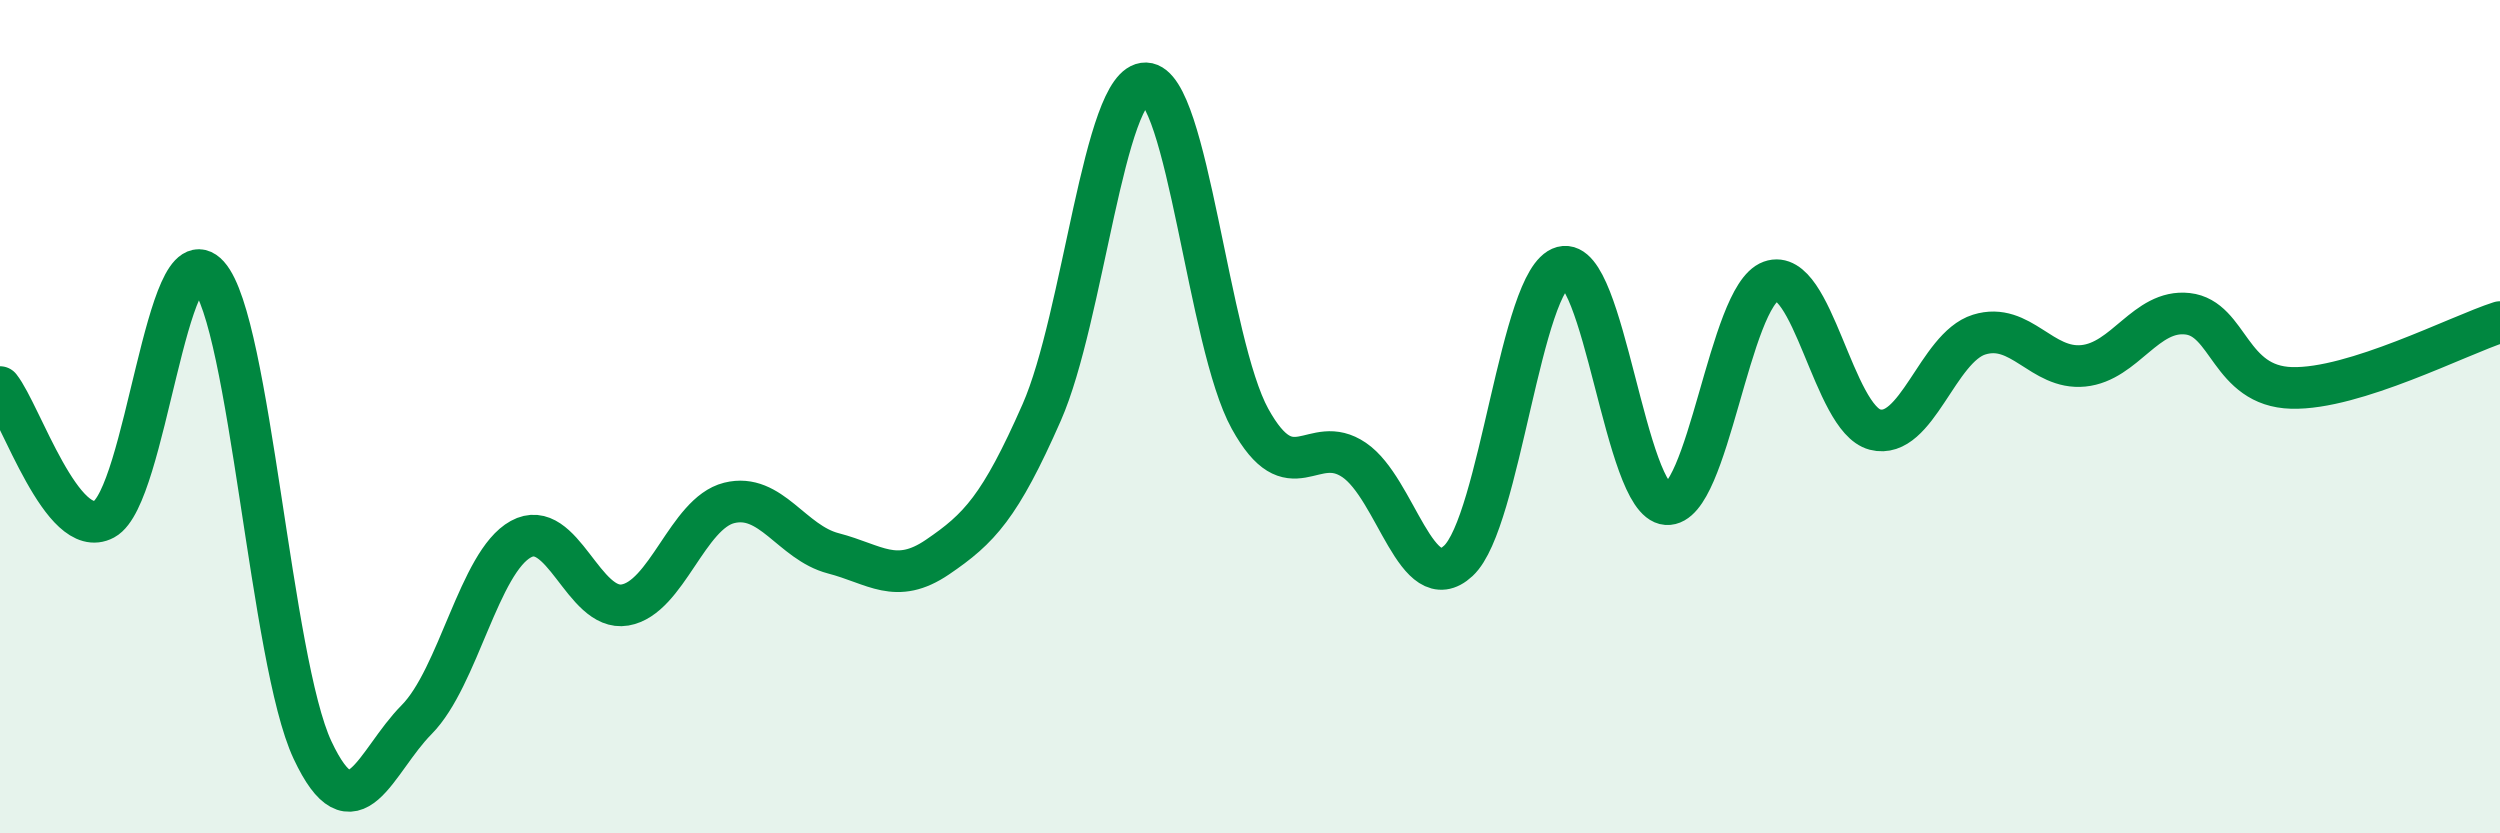 
    <svg width="60" height="20" viewBox="0 0 60 20" xmlns="http://www.w3.org/2000/svg">
      <path
        d="M 0,9.29 C 0.5,9.92 1.5,13 2.5,12.46 C 3.5,11.92 4,5.5 5,6.61 C 6,7.72 6.5,15.87 7.5,18 C 8.5,20.13 9,18.28 10,17.27 C 11,16.26 11.5,13.49 12.5,12.94 C 13.5,12.39 14,14.69 15,14.52 C 16,14.35 16.5,12.32 17.5,12.07 C 18.5,11.82 19,13.02 20,13.28 C 21,13.54 21.5,14.05 22.5,13.37 C 23.5,12.69 24,12.17 25,9.9 C 26,7.63 26.5,1.97 27.5,2 C 28.5,2.03 29,8.24 30,10.05 C 31,11.86 31.5,10.36 32.5,11.04 C 33.5,11.72 34,14.39 35,13.46 C 36,12.53 36.5,6.68 37.5,6.41 C 38.5,6.14 39,12.03 40,12.1 C 41,12.17 41.5,7.11 42.5,6.75 C 43.5,6.39 44,10.05 45,10.31 C 46,10.57 46.5,8.34 47.5,8.03 C 48.5,7.72 49,8.88 50,8.78 C 51,8.68 51.5,7.42 52.5,7.53 C 53.5,7.64 53.5,9.27 55,9.31 C 56.5,9.35 59,8.05 60,7.73L60 20L0 20Z"
        fill="#008740"
        opacity="0.1"
        stroke-linecap="round"
        stroke-linejoin="round"
      />
      <path
        d="M 0,9.29 C 0.5,9.92 1.5,13 2.5,12.46 C 3.5,11.92 4,5.5 5,6.61 C 6,7.72 6.5,15.87 7.5,18 C 8.5,20.13 9,18.28 10,17.27 C 11,16.26 11.5,13.49 12.5,12.94 C 13.5,12.39 14,14.69 15,14.52 C 16,14.35 16.5,12.32 17.5,12.07 C 18.5,11.82 19,13.02 20,13.28 C 21,13.54 21.5,14.05 22.5,13.37 C 23.5,12.69 24,12.17 25,9.9 C 26,7.63 26.5,1.97 27.5,2 C 28.5,2.03 29,8.24 30,10.05 C 31,11.86 31.5,10.36 32.5,11.04 C 33.5,11.72 34,14.39 35,13.46 C 36,12.53 36.5,6.68 37.5,6.41 C 38.5,6.14 39,12.03 40,12.1 C 41,12.17 41.5,7.11 42.5,6.75 C 43.5,6.39 44,10.05 45,10.31 C 46,10.57 46.5,8.34 47.5,8.03 C 48.5,7.72 49,8.88 50,8.78 C 51,8.68 51.5,7.42 52.5,7.53 C 53.5,7.64 53.5,9.27 55,9.31 C 56.5,9.35 59,8.05 60,7.73"
        stroke="#008740"
        stroke-width="1"
        fill="none"
        stroke-linecap="round"
        stroke-linejoin="round"
      />
    </svg>
  